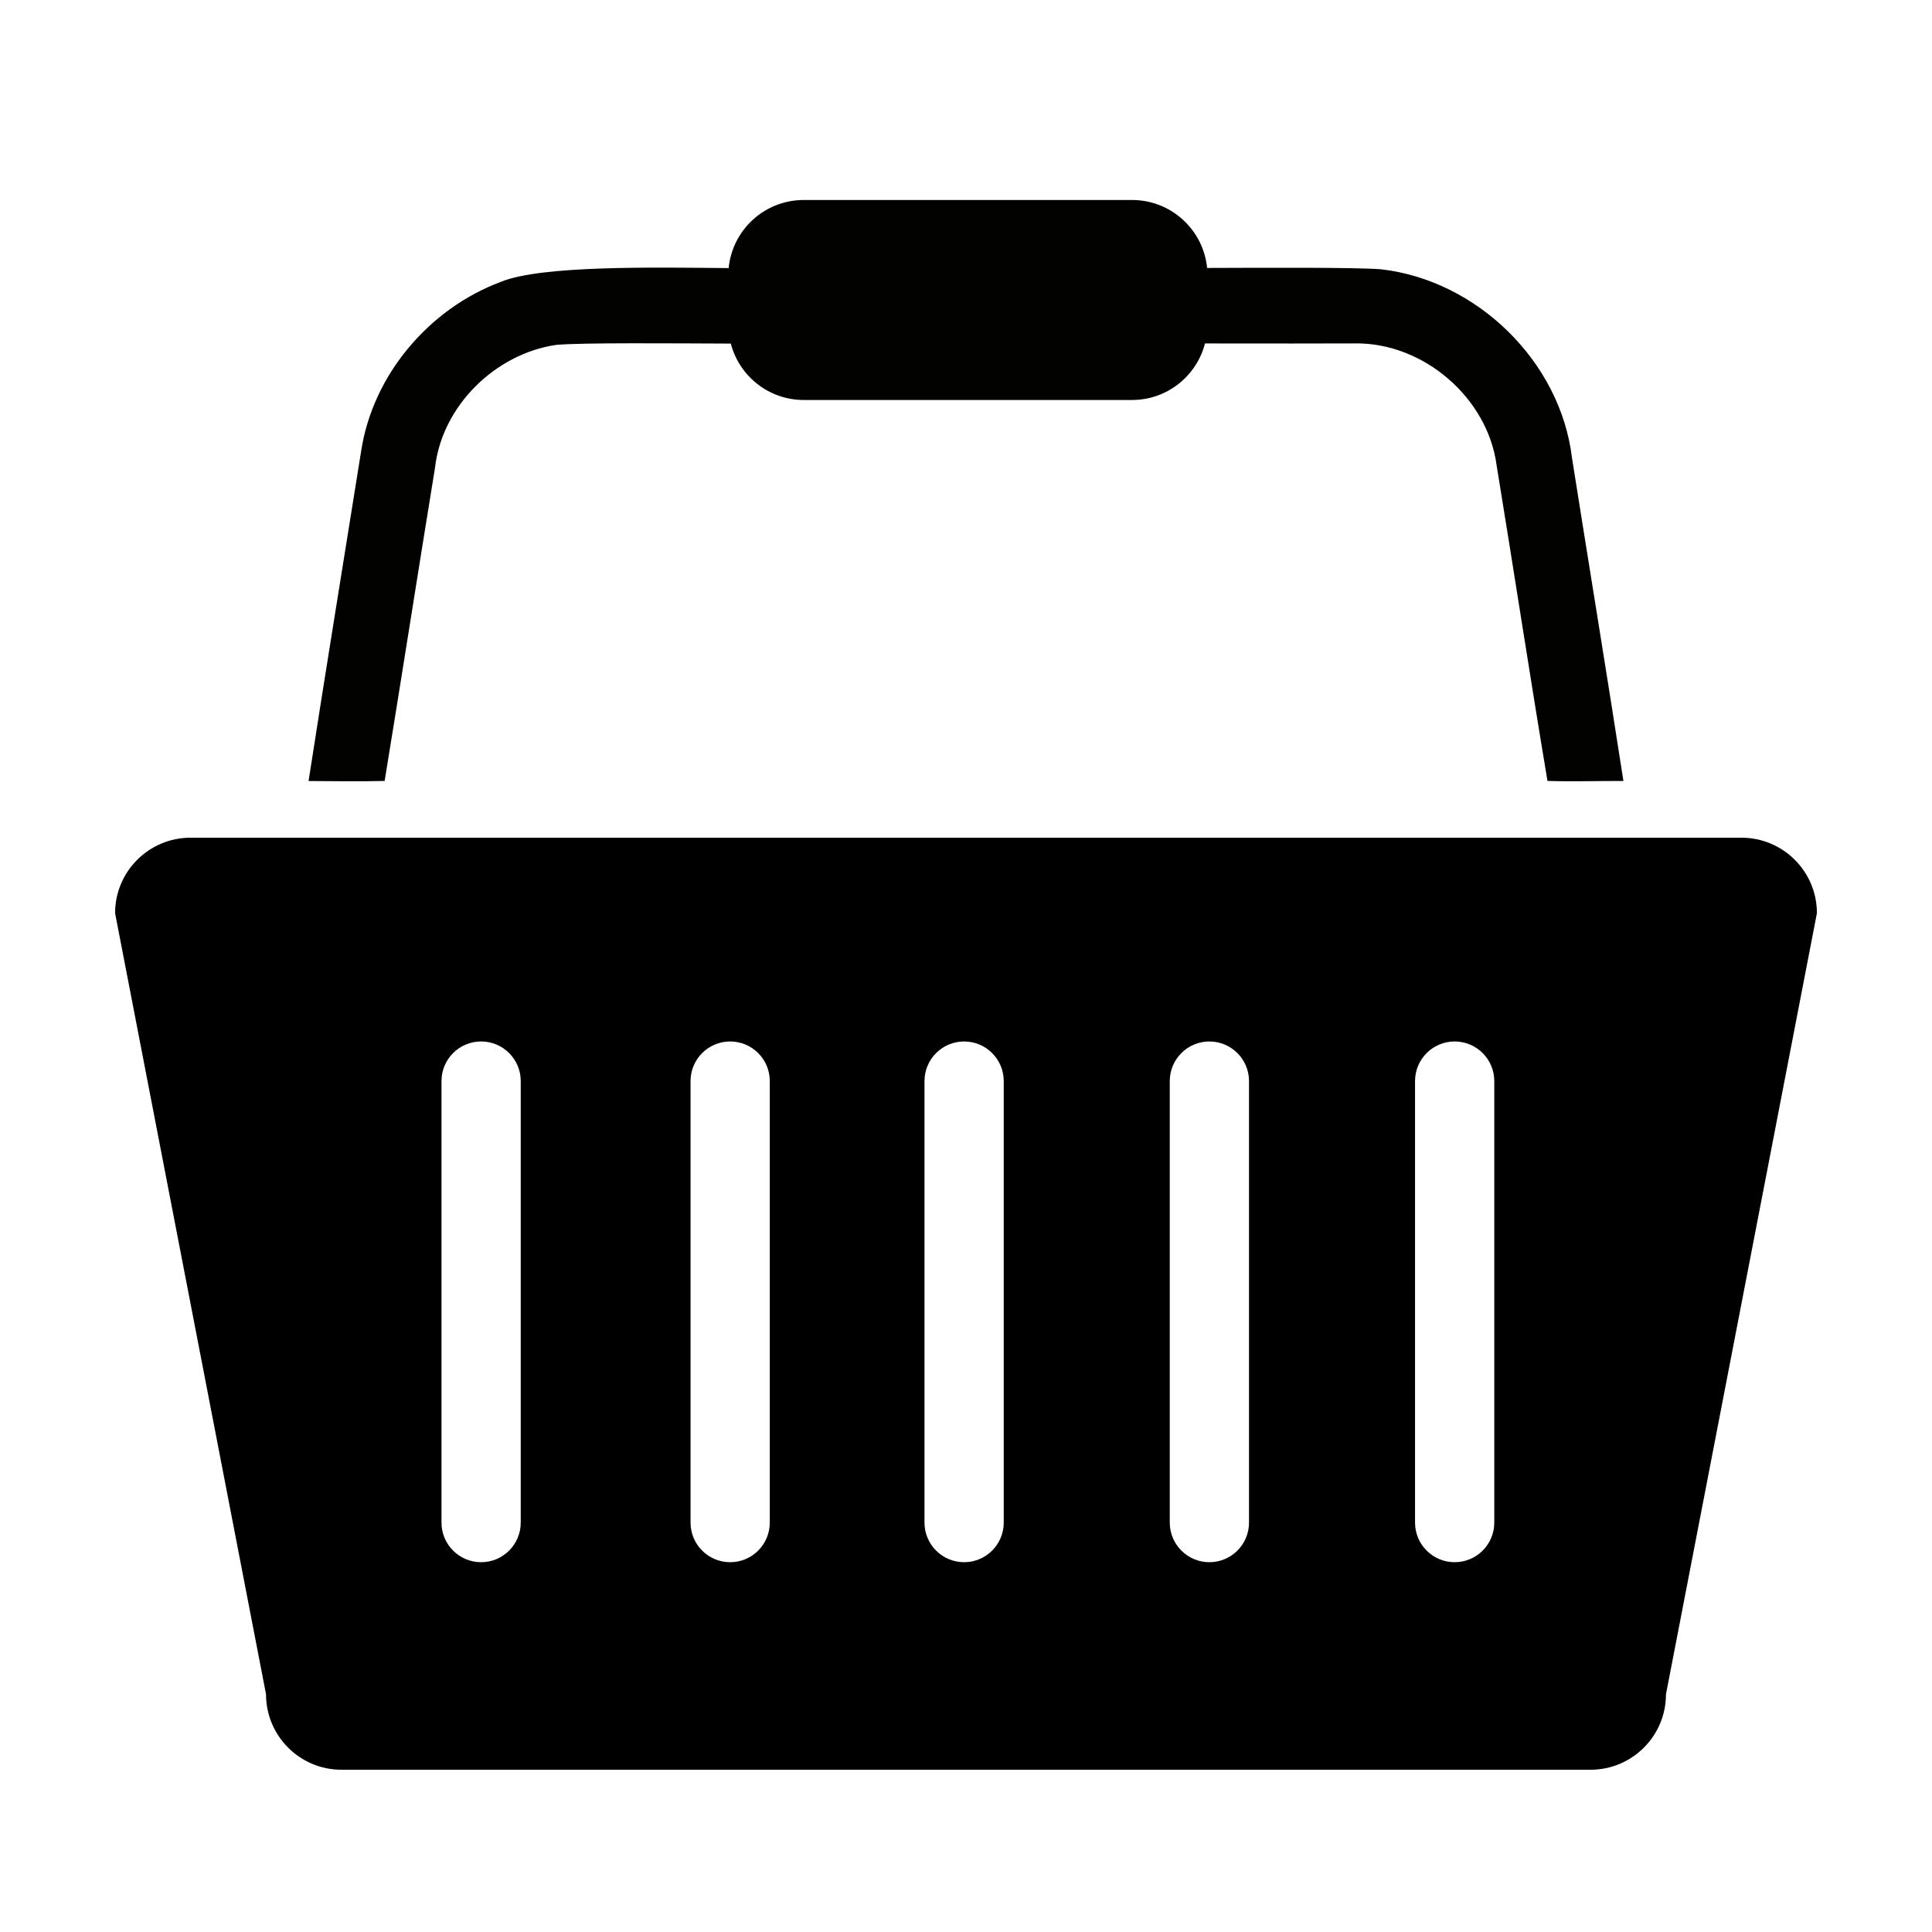<?xml version="1.0" encoding="utf-8"?>
<!-- Generator: Adobe Illustrator 16.0.0, SVG Export Plug-In . SVG Version: 6.00 Build 0)  -->
<!DOCTYPE svg PUBLIC "-//W3C//DTD SVG 1.1//EN" "http://www.w3.org/Graphics/SVG/1.1/DTD/svg11.dtd">
<svg version="1.1" id="Layer_1" xmlns="http://www.w3.org/2000/svg" xmlns:xlink="http://www.w3.org/1999/xlink" x="0px" y="0px"
	 width="512px" height="512px" viewBox="0 0 512 512" enable-background="new 0 0 512 512" xml:space="preserve">
<path d="M461.5,222h-411c-11.046,0-20,8.954-20,20l40,207c0,11.046,8.954,20,20,20h331c11.046,0,20-8.954,20-20l40-207
	C481.5,230.954,472.546,222,461.5,222z M138,403.5c0,5.799-4.701,10.5-10.5,10.5H127.5c-5.799,0-10.5-4.701-10.5-10.5v-117
	c0-5.799,4.701-10.5,10.5-10.5h0.001c5.799,0,10.5,4.701,10.5,10.5V403.5z M204,403.5c0,5.799-4.701,10.5-10.5,10.5H193.5
	c-5.799,0-10.5-4.701-10.5-10.5v-117c0-5.799,4.701-10.5,10.5-10.5h0.001c5.798,0,10.5,4.701,10.5,10.5V403.5z M266,403.5
	c0,5.799-4.701,10.5-10.5,10.5H255.5c-5.799,0-10.5-4.701-10.5-10.5v-117c0-5.799,4.701-10.5,10.5-10.5h0.001
	c5.798,0,10.5,4.701,10.5,10.5V403.5z M331,403.5c0,5.799-4.701,10.5-10.5,10.5s-10.5-4.701-10.5-10.5v-117
	c0-5.799,4.701-10.5,10.5-10.5s10.5,4.701,10.5,10.5V403.5z M396,403.5c0,5.799-4.701,10.5-10.5,10.5s-10.5-4.701-10.5-10.5v-117
	c0-5.799,4.701-10.5,10.5-10.5s10.5,4.701,10.5,10.5V403.5z"/>
<path fill="#020201" d="M416.595,121.376c-3.04-25.57-25.181-47.13-50.66-50.02c-7.088-0.521-30.334-0.401-46.035-0.348
	C318.899,60.897,310.373,53,300,53h-87c-10.387,0-18.92,7.919-19.901,18.049c-19.155-0.169-49.697-0.793-60.374,3.647
	c-19.07,7.12-34.01,24.74-37.04,44.99c-4.64,29.089-9.399,58.169-13.91,87.291c6.721,0.029,13.44,0.159,20.16-0.021
	c4.53-27.64,8.83-55.31,13.34-82.95c1.83-16.4,15.96-30.24,32.12-32.61c6.937-0.618,30.914-0.396,46.275-0.343
	C195.911,99.648,203.703,106,213,106h87c9.31,0,17.11-6.37,19.34-14.982c14.012,0.012,34.461,0.038,39.715-0.012
	c18.1-0.27,35.21,14.37,37.569,32.34c4.561,27.86,8.82,55.77,13.471,83.61c6.7,0.21,13.42-0.011,20.13,0.01
	C425.805,178.416,421.114,149.916,416.595,121.376z"/>
</svg>
